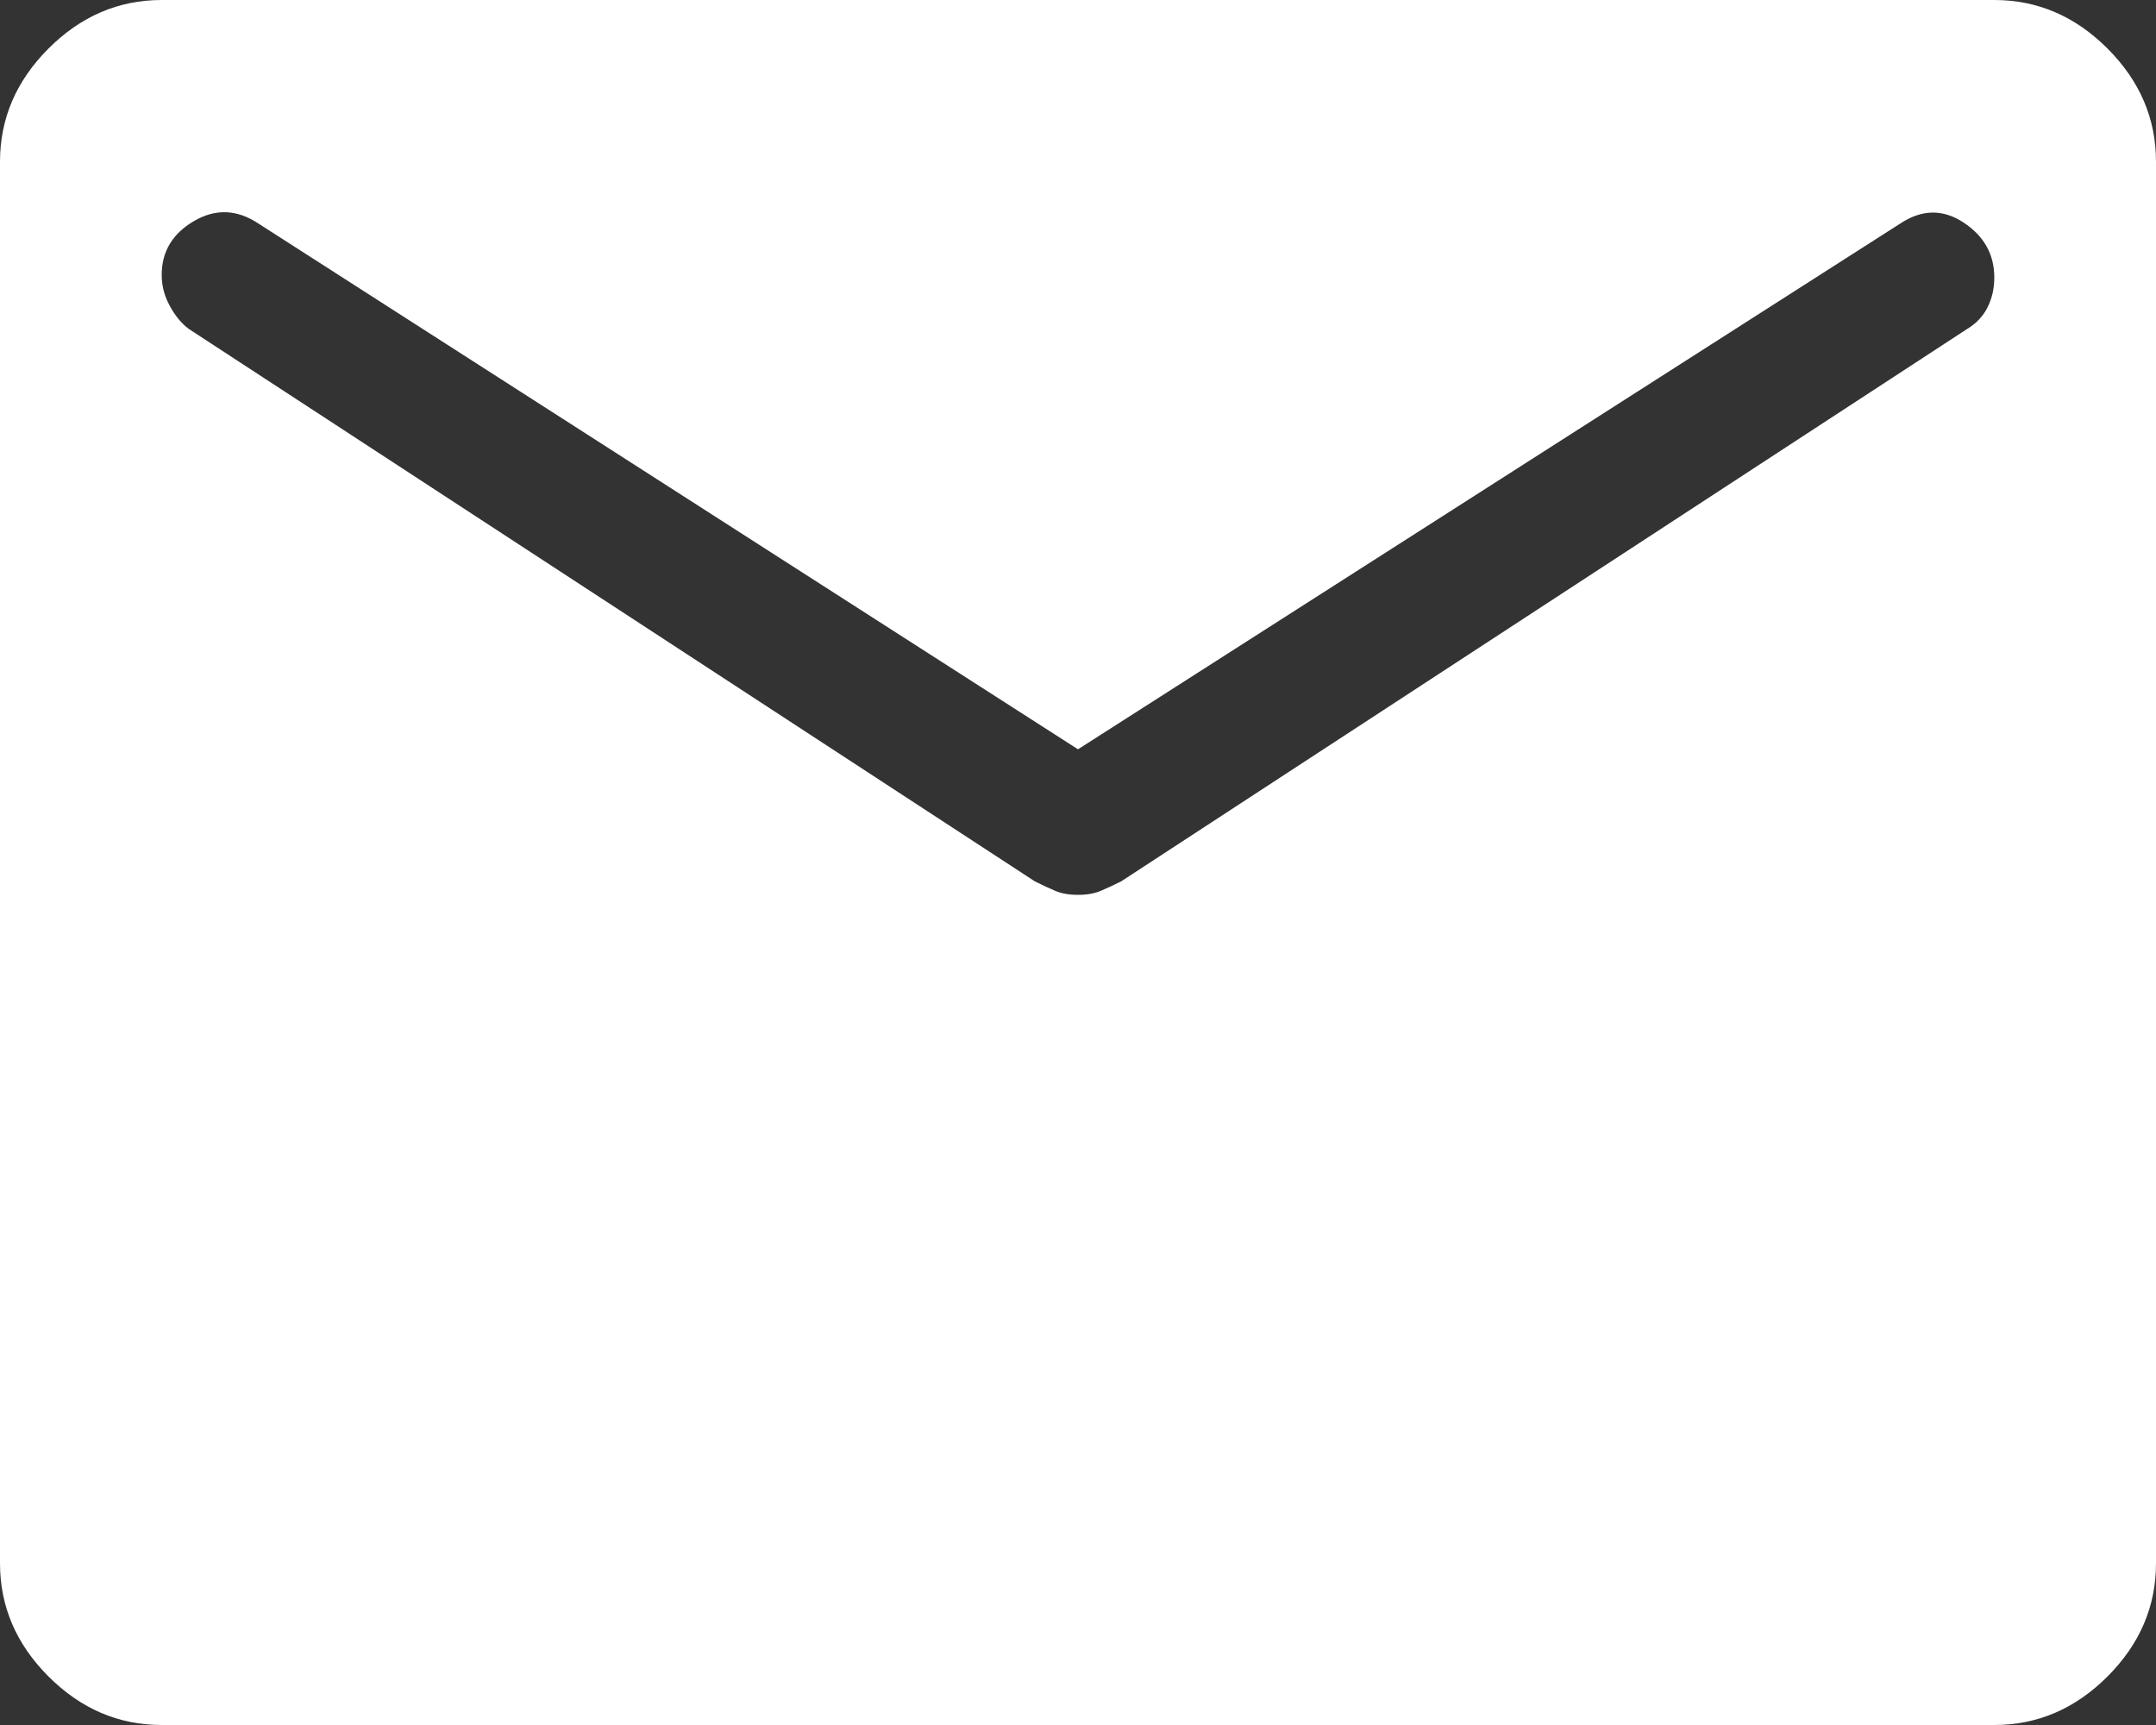 <svg width="50" height="40" viewBox="0 0 50 40" fill="none" xmlns="http://www.w3.org/2000/svg">
<rect x="0" y="0" width="50" height="40" fill="#333333" stroke="none"/>
<path d="M3.75 40C2.75 40 1.875 39.625 1.125 38.875C0.375 38.125 0 37.25 0 36.25V3.75C0 2.75 0.375 1.875 1.125 1.125C1.875 0.375 2.75 0 3.75 0H46.25C47.25 0 48.125 0.375 48.875 1.125C49.625 1.875 50 2.75 50 3.75V36.25C50 37.25 49.625 38.125 48.875 38.875C48.125 39.625 47.25 40 46.25 40H3.75ZM25 20.75C25.208 20.75 25.385 20.719 25.531 20.656C25.677 20.594 25.833 20.521 26 20.438L45.625 7.625C45.833 7.5 45.99 7.333 46.094 7.125C46.198 6.917 46.25 6.688 46.25 6.438C46.25 5.896 46.01 5.469 45.531 5.156C45.052 4.844 44.562 4.854 44.062 5.188L25 17.375L6 5.188C5.5 4.854 5 4.833 4.5 5.125C4 5.417 3.75 5.833 3.75 6.375C3.75 6.625 3.812 6.865 3.938 7.094C4.062 7.323 4.208 7.5 4.375 7.625L24 20.438C24.167 20.521 24.323 20.594 24.469 20.656C24.615 20.719 24.792 20.75 25 20.75Z" fill="white"/>
</svg>
